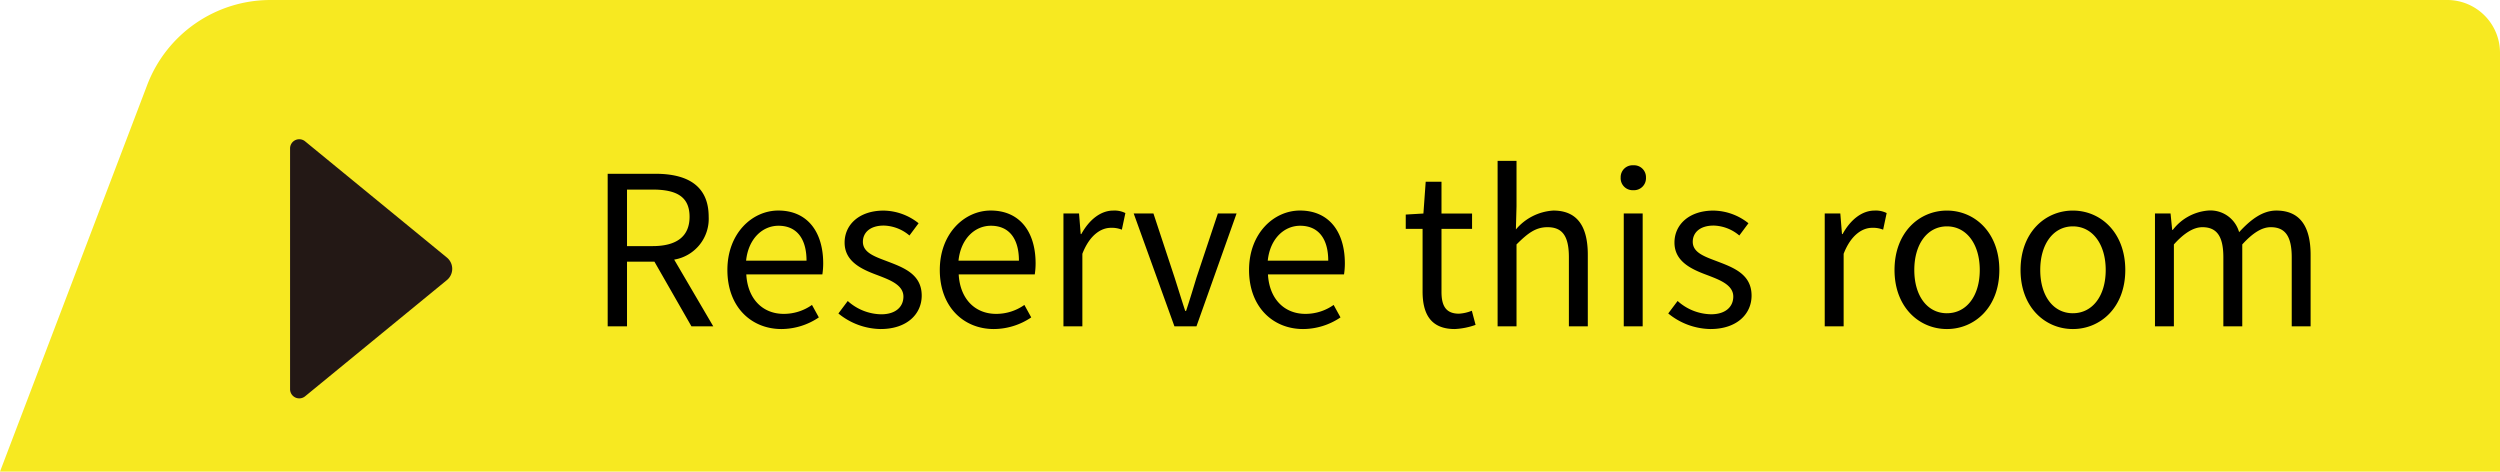 <svg xmlns="http://www.w3.org/2000/svg" width="276.67" height="52.19" viewBox="0 0 276.67 52.19">
  <g id="tab_reserve" transform="translate(-1508.929 -1176.836)">
    <path id="パス_7922" data-name="パス 7922" d="M1026.379,3056.894h276.67v-46.347a5.844,5.844,0,0,0-5.842-5.844H1056.314a14.6,14.6,0,0,0-13.646,9.409Z" transform="translate(482.55 -1827.867)" fill="#f7e921"/>
    <path id="パス_7923" data-name="パス 7923" d="M1049.878,3043.634l15.691-12.861a1.612,1.612,0,0,0,0-2.495l-15.691-12.861a1.017,1.017,0,0,0-1.663.786v26.644A1.018,1.018,0,0,0,1049.878,3043.634Z" transform="translate(492.815 -1822.94)" fill="#231815"/>
    <path id="パス_92561" data-name="パス 92561" d="M-94.059,0h2.139V-7.153h3.036L-84.79,0h2.415L-86.7-7.383a4.573,4.573,0,0,0,3.818-4.738c0-3.519-2.461-4.761-5.888-4.761h-5.29Zm2.139-8.878v-6.256h2.829c2.645,0,4.094.782,4.094,3.013,0,2.185-1.449,3.243-4.094,3.243ZM-74.831.3a7.433,7.433,0,0,0,4.14-1.288l-.759-1.38a5.384,5.384,0,0,1-3.128.989c-2.369,0-4-1.7-4.14-4.37H-70.3a8.171,8.171,0,0,0,.092-1.2c0-3.565-1.794-5.865-4.968-5.865-2.9,0-5.635,2.53-5.635,6.578C-80.811-2.116-78.143.3-74.831.3Zm-3.91-7.567c.253-2.438,1.817-3.864,3.588-3.864,1.955,0,3.1,1.357,3.1,3.864ZM-63.86.3c2.944,0,4.554-1.679,4.554-3.7,0-2.369-2-3.1-3.818-3.795-1.4-.529-2.691-.966-2.691-2.162,0-.966.736-1.794,2.323-1.794a4.573,4.573,0,0,1,2.829,1.1l1.012-1.357a6.347,6.347,0,0,0-3.864-1.4c-2.714,0-4.324,1.564-4.324,3.542,0,2.116,1.909,2.967,3.657,3.611,1.38.529,2.852,1.081,2.852,2.369,0,1.081-.805,1.955-2.461,1.955a5.665,5.665,0,0,1-3.7-1.472l-1.035,1.38A7.533,7.533,0,0,0-63.86.3Zm12.535,0a7.433,7.433,0,0,0,4.14-1.288l-.759-1.38a5.384,5.384,0,0,1-3.128.989c-2.369,0-4-1.7-4.14-4.37h8.418a8.171,8.171,0,0,0,.092-1.2c0-3.565-1.794-5.865-4.968-5.865-2.9,0-5.635,2.53-5.635,6.578C-57.3-2.116-54.637.3-51.325.3Zm-3.91-7.567c.253-2.438,1.817-3.864,3.588-3.864,1.955,0,3.1,1.357,3.1,3.864ZM-43.62,0h2.093V-8.027c.828-2.139,2.116-2.875,3.151-2.875a2.955,2.955,0,0,1,1.219.207l.391-1.84a2.662,2.662,0,0,0-1.334-.276c-1.4,0-2.668,1.012-3.542,2.6h-.069l-.184-2.277H-43.62Zm12.282,0H-28.9l4.439-12.489h-2.07L-28.9-5.382c-.368,1.219-.759,2.507-1.15,3.68h-.092c-.391-1.173-.782-2.461-1.173-3.68l-2.346-7.107h-2.185ZM-17.1.3a7.433,7.433,0,0,0,4.14-1.288l-.759-1.38a5.384,5.384,0,0,1-3.128.989c-2.369,0-4-1.7-4.14-4.37h8.418a8.171,8.171,0,0,0,.092-1.2c0-3.565-1.794-5.865-4.968-5.865-2.9,0-5.635,2.53-5.635,6.578C-23.081-2.116-20.413.3-17.1.3Zm-3.91-7.567c.253-2.438,1.817-3.864,3.588-3.864,1.955,0,3.105,1.357,3.105,3.864ZM-.311.3a7.862,7.862,0,0,0,2.3-.46L1.575-1.725A4.425,4.425,0,0,1,.149-1.4c-1.449,0-1.932-.874-1.932-2.415v-6.969H1.6v-1.7H-1.783v-3.519H-3.531l-.253,3.519-1.955.115v1.587h1.863v6.923C-3.876-1.38-2.979.3-.311.3ZM4.427,0H6.52V-9.062c1.265-1.265,2.139-1.909,3.427-1.909,1.656,0,2.369.989,2.369,3.335V0h2.093V-7.912c0-3.2-1.2-4.9-3.818-4.9a5.864,5.864,0,0,0-4.14,2.093l.069-2.576v-5.014H4.427ZM18.388,0h2.093V-12.489H18.388Zm1.058-15.065a1.328,1.328,0,0,0,1.4-1.4,1.317,1.317,0,0,0-1.4-1.357,1.317,1.317,0,0,0-1.4,1.357A1.328,1.328,0,0,0,19.446-15.065ZM27.979.3c2.944,0,4.554-1.679,4.554-3.7,0-2.369-2-3.1-3.818-3.795-1.4-.529-2.691-.966-2.691-2.162,0-.966.736-1.794,2.323-1.794a4.573,4.573,0,0,1,2.829,1.1l1.012-1.357a6.347,6.347,0,0,0-3.864-1.4C25.61-12.811,24-11.247,24-9.269c0,2.116,1.909,2.967,3.657,3.611,1.38.529,2.852,1.081,2.852,2.369,0,1.081-.805,1.955-2.461,1.955a5.665,5.665,0,0,1-3.7-1.472L23.31-1.426A7.533,7.533,0,0,0,27.979.3ZM40.629,0h2.093V-8.027c.828-2.139,2.116-2.875,3.151-2.875a2.955,2.955,0,0,1,1.219.207l.391-1.84a2.662,2.662,0,0,0-1.334-.276c-1.4,0-2.668,1.012-3.542,2.6h-.069l-.184-2.277H40.629ZM54.153.3c3.059,0,5.8-2.392,5.8-6.532,0-4.163-2.737-6.578-5.8-6.578s-5.8,2.415-5.8,6.578C48.357-2.093,51.094.3,54.153.3Zm0-1.748c-2.162,0-3.611-1.909-3.611-4.784s1.449-4.83,3.611-4.83,3.634,1.955,3.634,4.83S56.315-1.449,54.153-1.449ZM68.091.3c3.059,0,5.8-2.392,5.8-6.532,0-4.163-2.737-6.578-5.8-6.578S62.3-10.4,62.3-6.233C62.3-2.093,65.033.3,68.091.3Zm0-1.748c-2.162,0-3.611-1.909-3.611-4.784s1.449-4.83,3.611-4.83,3.634,1.955,3.634,4.83S70.253-1.449,68.091-1.449ZM77.176,0H79.27V-9.062c1.15-1.288,2.208-1.909,3.151-1.909,1.587,0,2.323.989,2.323,3.335V0h2.093V-9.062c1.173-1.288,2.185-1.909,3.151-1.909,1.587,0,2.323.989,2.323,3.335V0H94.4V-7.912c0-3.2-1.219-4.9-3.795-4.9-1.518,0-2.829.989-4.117,2.392a3.294,3.294,0,0,0-3.45-2.392,5.488,5.488,0,0,0-3.887,2.139h-.069L78.9-12.489H77.176Z" transform="translate(1670.239 1212.95)"/>
  </g>
</svg>
